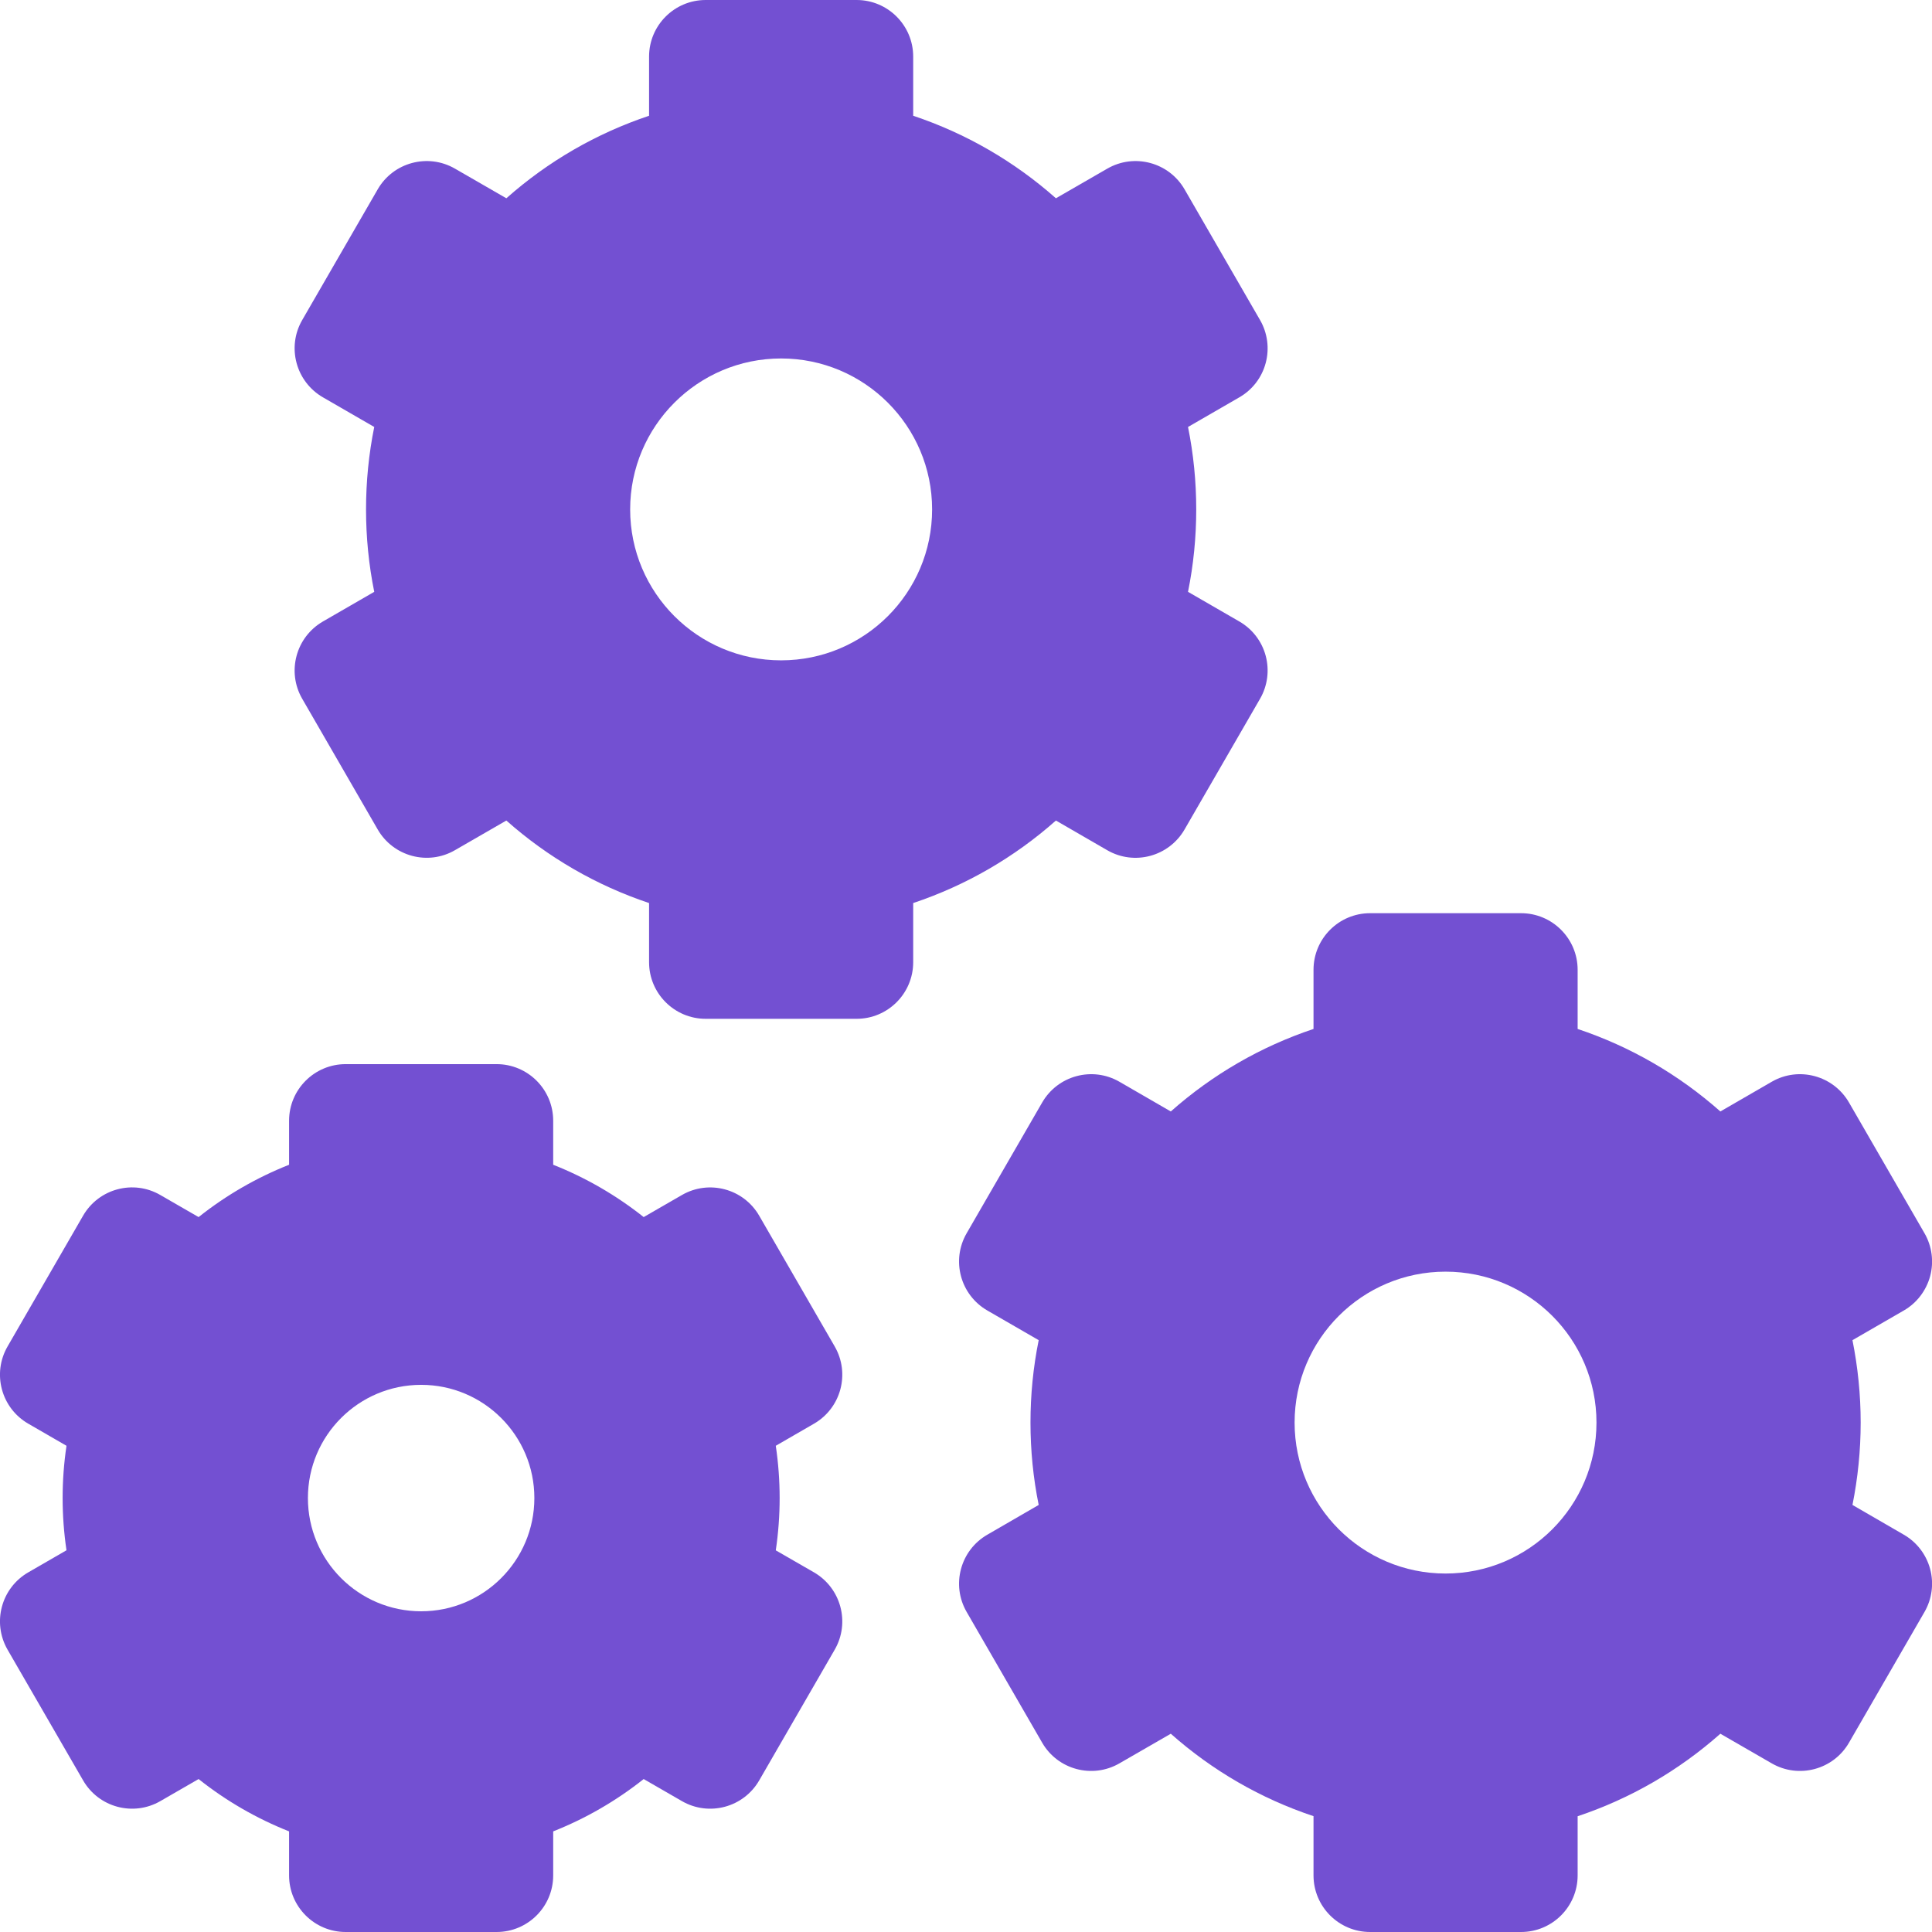 <?xml version="1.0" encoding="UTF-8"?>
<svg xmlns="http://www.w3.org/2000/svg" width="24" height="24" viewBox="0 0 24 24" fill="none">
  <path d="M13.755 10.562C14.091 10.756 14.521 10.64 14.715 10.304L15.653 8.68C15.746 8.519 15.771 8.327 15.723 8.147C15.675 7.967 15.557 7.813 15.395 7.72L14.758 7.352C14.826 7.016 14.86 6.674 14.86 6.328C14.86 5.983 14.826 5.64 14.758 5.304L15.395 4.936C15.557 4.843 15.675 4.69 15.723 4.509C15.771 4.329 15.746 4.137 15.653 3.976L14.715 2.352C14.521 2.016 14.091 1.901 13.755 2.095L13.117 2.463C12.599 2.004 11.999 1.657 11.344 1.438V0.703C11.344 0.315 11.029 0 10.641 0H8.766C8.378 0 8.063 0.315 8.063 0.703V1.438C7.408 1.657 6.808 2.004 6.29 2.463L5.652 2.095C5.316 1.901 4.886 2.016 4.692 2.352L3.754 3.976C3.56 4.312 3.676 4.742 4.012 4.936L4.649 5.304C4.581 5.64 4.547 5.983 4.547 6.328C4.547 6.673 4.581 7.016 4.649 7.352L4.012 7.72C3.676 7.914 3.56 8.344 3.754 8.68L4.692 10.304C4.886 10.64 5.316 10.756 5.652 10.561L6.29 10.193C6.808 10.652 7.408 10.999 8.063 11.218V11.953C8.063 12.341 8.378 12.656 8.766 12.656H10.641C11.029 12.656 11.344 12.341 11.344 11.953V11.218C11.999 10.999 12.599 10.652 13.117 10.193L13.755 10.562ZM9.703 8.203C8.668 8.203 7.828 7.364 7.828 6.328C7.828 5.293 8.668 4.453 9.703 4.453C10.739 4.453 11.579 5.293 11.579 6.328C11.579 7.364 10.739 8.203 9.703 8.203Z" fill="#7350D2"></path>
  <path d="M23.649 19.064L23.012 18.695C23.079 18.36 23.114 18.017 23.114 17.672C23.114 17.326 23.079 16.984 23.012 16.648L23.649 16.28C23.811 16.187 23.928 16.033 23.977 15.853C24.025 15.673 24 15.481 23.907 15.32L22.969 13.696C22.775 13.36 22.345 13.244 22.009 13.438L21.371 13.807C20.853 13.348 20.253 13.001 19.598 12.782V12.047C19.598 11.659 19.283 11.344 18.895 11.344H17.02C16.632 11.344 16.317 11.659 16.317 12.047V12.782C15.662 13.001 15.062 13.348 14.544 13.807L13.906 13.438C13.57 13.244 13.14 13.36 12.946 13.696L12.008 15.32C11.814 15.656 11.929 16.086 12.266 16.28L12.903 16.648C12.835 16.984 12.801 17.326 12.801 17.672C12.801 18.017 12.835 18.36 12.903 18.695L12.266 19.064C11.929 19.258 11.814 19.688 12.008 20.024L12.946 21.648C13.14 21.984 13.57 22.099 13.906 21.905L14.544 21.537C15.062 21.996 15.662 22.343 16.317 22.561V23.297C16.317 23.685 16.632 24 17.02 24H18.895C19.283 24 19.598 23.685 19.598 23.297V22.562C20.253 22.343 20.853 21.996 21.371 21.537L22.009 21.905C22.345 22.099 22.775 21.984 22.969 21.648L23.907 20.024C24 19.863 24.025 19.671 23.977 19.491C23.928 19.31 23.811 19.157 23.649 19.064ZM17.957 19.547C16.922 19.547 16.082 18.707 16.082 17.672C16.082 16.636 16.922 15.797 17.957 15.797C18.993 15.797 19.832 16.636 19.832 17.672C19.832 18.707 18.993 19.547 17.957 19.547Z" fill="#7350D2"></path>
  <path d="M10.369 16.726L9.431 15.102C9.237 14.766 8.807 14.651 8.471 14.845L7.996 15.119C7.655 14.848 7.276 14.629 6.872 14.469V13.922C6.872 13.534 6.557 13.219 6.169 13.219H4.294C3.906 13.219 3.591 13.534 3.591 13.922V14.469C3.187 14.629 2.808 14.848 2.467 15.119L1.992 14.845C1.656 14.65 1.226 14.766 1.032 15.102L0.094 16.726C-0.1 17.062 0.015 17.492 0.352 17.686L0.826 17.96C0.794 18.175 0.778 18.392 0.778 18.609C0.778 18.826 0.794 19.043 0.826 19.258L0.352 19.532C0.015 19.726 -0.1 20.156 0.094 20.493L1.032 22.116C1.226 22.453 1.656 22.568 1.992 22.374L2.467 22.1C2.808 22.371 3.187 22.59 3.591 22.75V23.297C3.591 23.685 3.906 24 4.294 24H6.169C6.557 24 6.872 23.685 6.872 23.297V22.75C7.276 22.59 7.655 22.371 7.996 22.1L8.471 22.374C8.807 22.568 9.237 22.453 9.431 22.117L10.369 20.493C10.563 20.157 10.448 19.727 10.111 19.532L9.637 19.259C9.669 19.044 9.685 18.826 9.685 18.609C9.685 18.392 9.669 18.175 9.637 17.96L10.111 17.686C10.448 17.492 10.563 17.062 10.369 16.726ZM5.232 20.016C4.455 20.016 3.825 19.386 3.825 18.609C3.825 17.833 4.455 17.203 5.232 17.203C6.008 17.203 6.638 17.833 6.638 18.609C6.638 19.386 6.008 20.016 5.232 20.016Z" fill="#7350D2"></path>
</svg>
